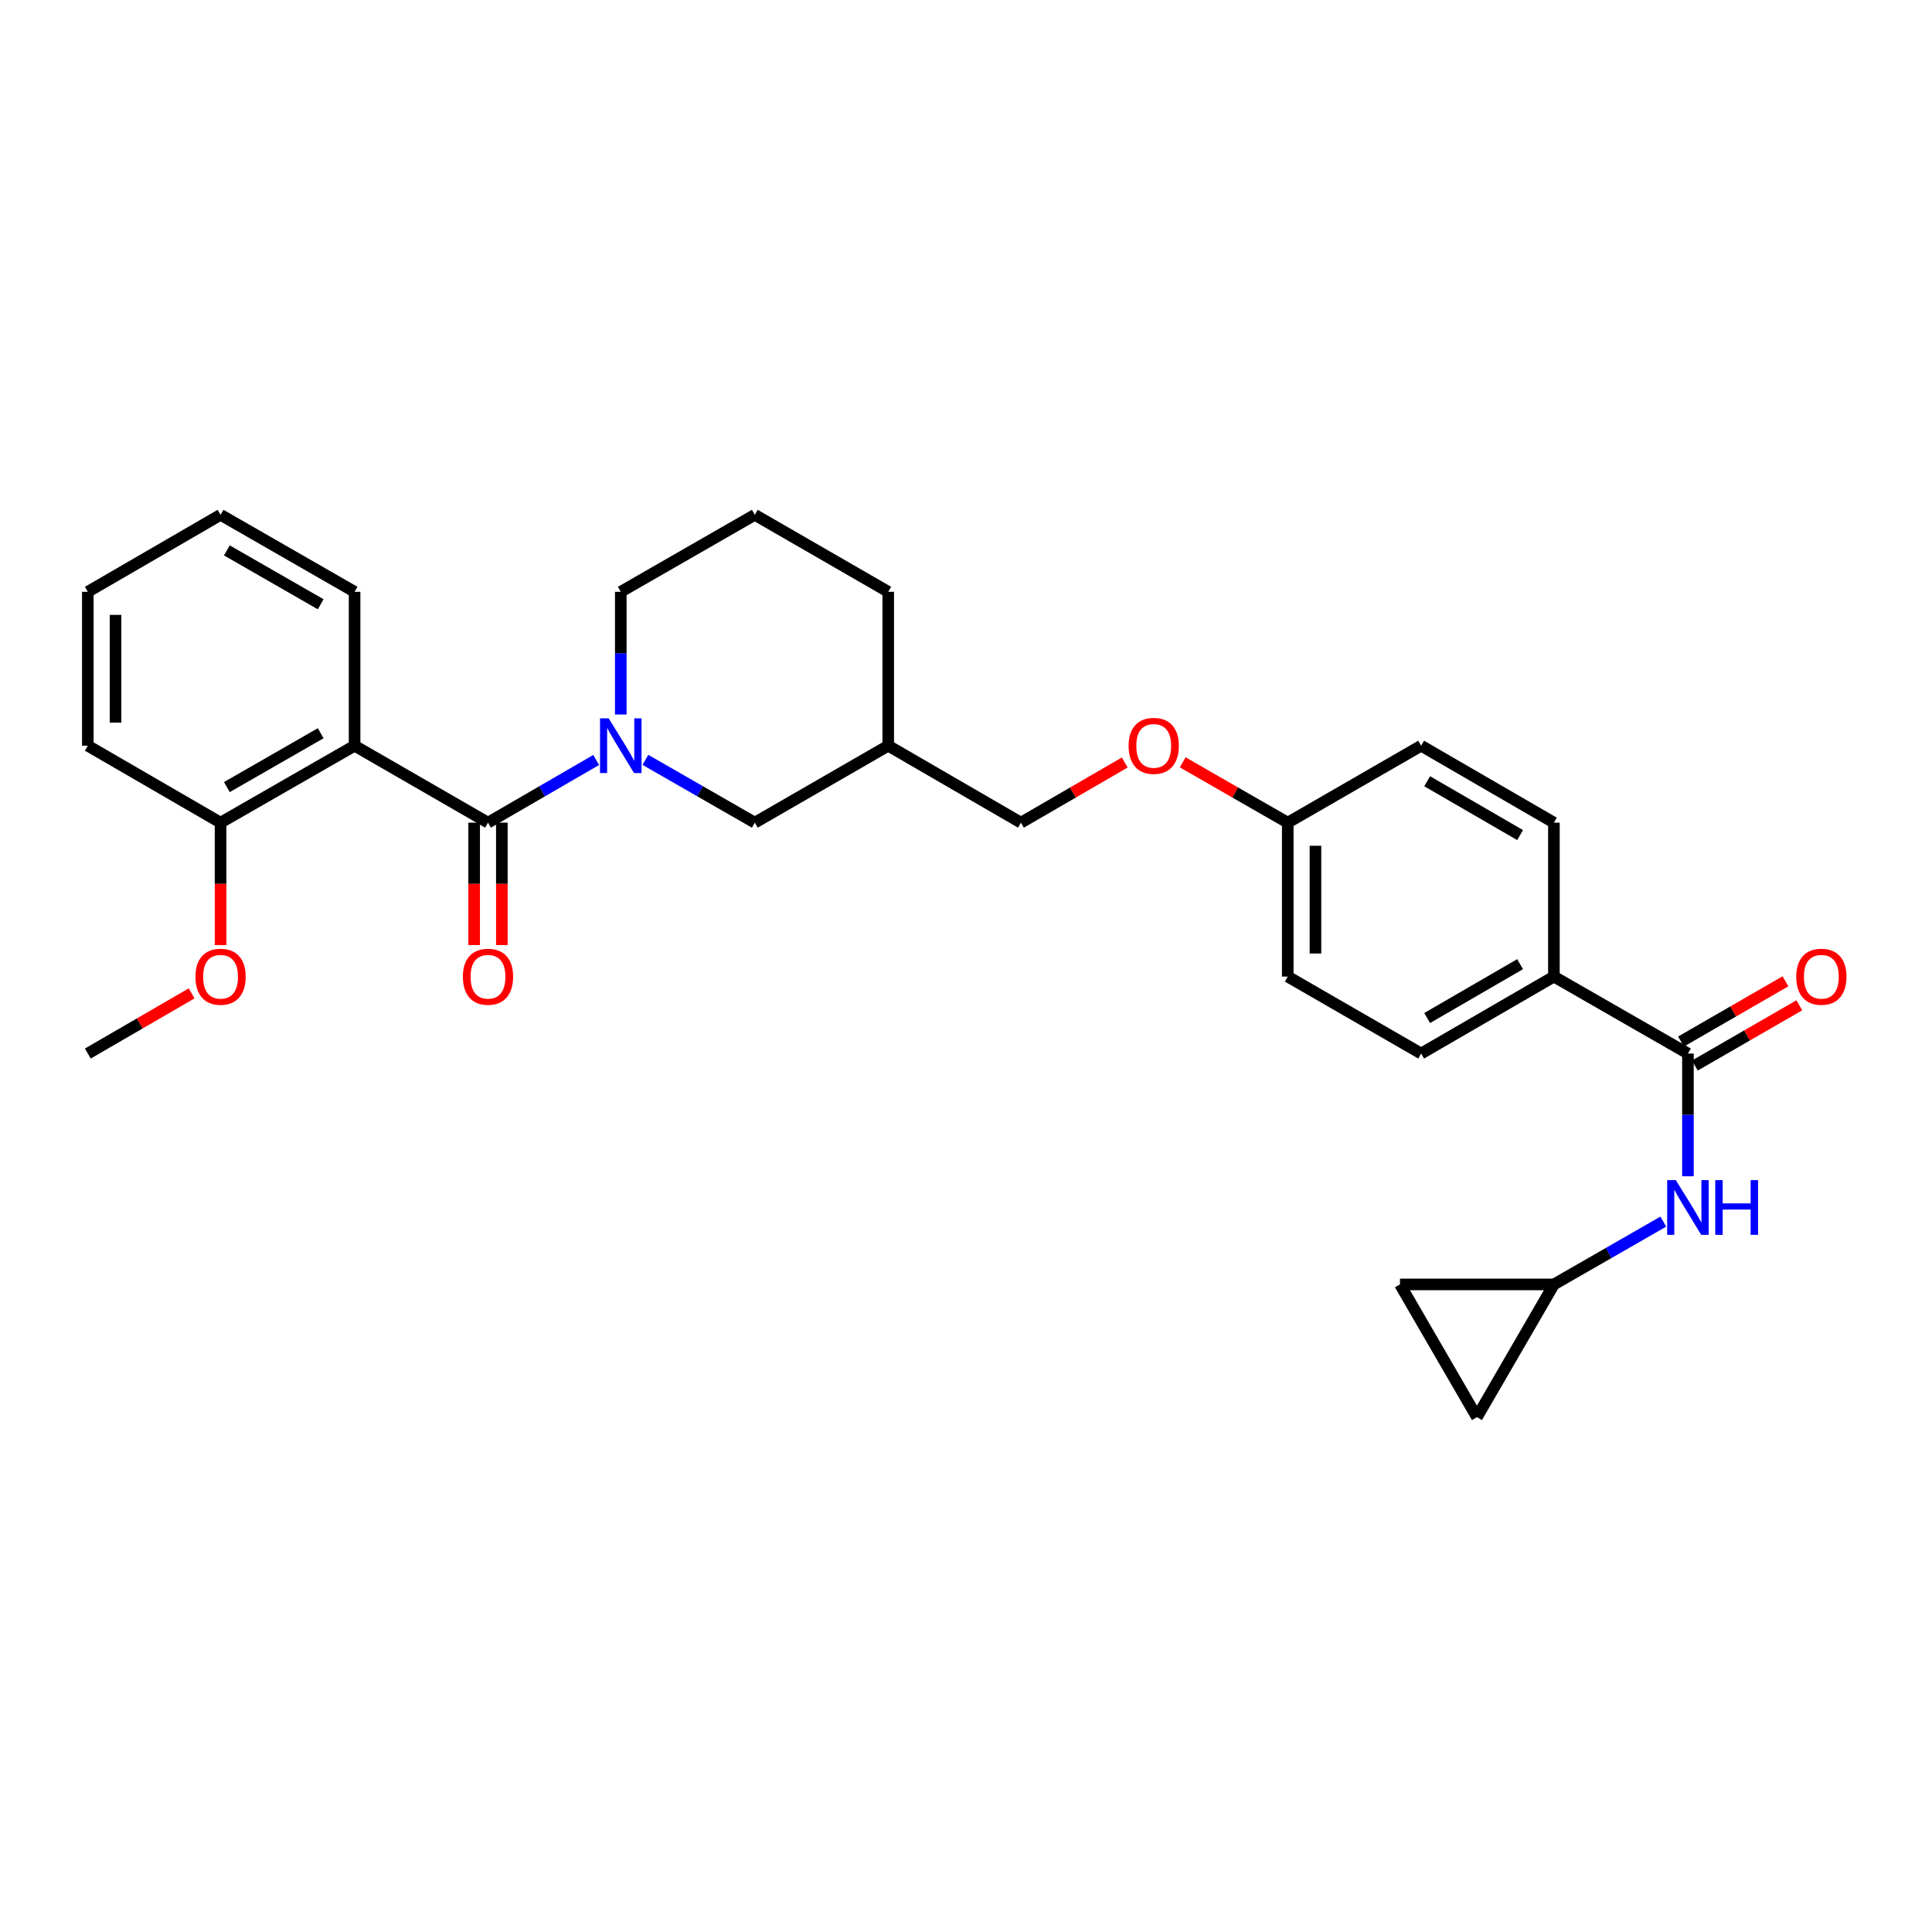 <?xml version='1.0' encoding='iso-8859-1'?>
<svg version='1.1' baseProfile='full'
              xmlns='http://www.w3.org/2000/svg'
                      xmlns:rdkit='http://www.rdkit.org/xml'
                      xmlns:xlink='http://www.w3.org/1999/xlink'
                  xml:space='preserve'
width='1000px' height='1000px' viewBox='0 0 1000 1000'>
<!-- END OF HEADER -->
<rect style='opacity:1.0;fill:#FFFFFF;stroke:none' width='1000' height='1000' x='0' y='0'> </rect>
<path class='bond-0' d='M 252.588,425.809 L 280.588,409.582' style='fill:none;fill-rule:evenodd;stroke:#000000;stroke-width:6px;stroke-linecap:butt;stroke-linejoin:miter;stroke-opacity:1' />
<path class='bond-0' d='M 280.588,409.582 L 308.588,393.355' style='fill:none;fill-rule:evenodd;stroke:#0000FF;stroke-width:6px;stroke-linecap:butt;stroke-linejoin:miter;stroke-opacity:1' />
<path class='bond-1' d='M 252.588,425.809 L 183.535,385.98' style='fill:none;fill-rule:evenodd;stroke:#000000;stroke-width:6px;stroke-linecap:butt;stroke-linejoin:miter;stroke-opacity:1' />
<path class='bond-10' d='M 245.417,425.809 L 245.417,457.489' style='fill:none;fill-rule:evenodd;stroke:#000000;stroke-width:6px;stroke-linecap:butt;stroke-linejoin:miter;stroke-opacity:1' />
<path class='bond-10' d='M 245.417,457.489 L 245.417,489.17' style='fill:none;fill-rule:evenodd;stroke:#FF0000;stroke-width:6px;stroke-linecap:butt;stroke-linejoin:miter;stroke-opacity:1' />
<path class='bond-10' d='M 259.758,425.809 L 259.758,457.489' style='fill:none;fill-rule:evenodd;stroke:#000000;stroke-width:6px;stroke-linecap:butt;stroke-linejoin:miter;stroke-opacity:1' />
<path class='bond-10' d='M 259.758,457.489 L 259.758,489.17' style='fill:none;fill-rule:evenodd;stroke:#FF0000;stroke-width:6px;stroke-linecap:butt;stroke-linejoin:miter;stroke-opacity:1' />
<path class='bond-5' d='M 334.053,393.295 L 362.369,409.552' style='fill:none;fill-rule:evenodd;stroke:#0000FF;stroke-width:6px;stroke-linecap:butt;stroke-linejoin:miter;stroke-opacity:1' />
<path class='bond-5' d='M 362.369,409.552 L 390.685,425.809' style='fill:none;fill-rule:evenodd;stroke:#000000;stroke-width:6px;stroke-linecap:butt;stroke-linejoin:miter;stroke-opacity:1' />
<path class='bond-16' d='M 321.314,369.829 L 321.314,338.072' style='fill:none;fill-rule:evenodd;stroke:#0000FF;stroke-width:6px;stroke-linecap:butt;stroke-linejoin:miter;stroke-opacity:1' />
<path class='bond-16' d='M 321.314,338.072 L 321.314,306.316' style='fill:none;fill-rule:evenodd;stroke:#000000;stroke-width:6px;stroke-linecap:butt;stroke-linejoin:miter;stroke-opacity:1' />
<path class='bond-9' d='M 183.535,385.98 L 114.164,425.809' style='fill:none;fill-rule:evenodd;stroke:#000000;stroke-width:6px;stroke-linecap:butt;stroke-linejoin:miter;stroke-opacity:1' />
<path class='bond-9' d='M 165.989,379.518 L 117.429,407.397' style='fill:none;fill-rule:evenodd;stroke:#000000;stroke-width:6px;stroke-linecap:butt;stroke-linejoin:miter;stroke-opacity:1' />
<path class='bond-19' d='M 183.535,385.98 L 183.535,306.316' style='fill:none;fill-rule:evenodd;stroke:#000000;stroke-width:6px;stroke-linecap:butt;stroke-linejoin:miter;stroke-opacity:1' />
<path class='bond-2' d='M 873.669,545.31 L 804.298,505.481' style='fill:none;fill-rule:evenodd;stroke:#000000;stroke-width:6px;stroke-linecap:butt;stroke-linejoin:miter;stroke-opacity:1' />
<path class='bond-3' d='M 873.669,545.31 L 873.669,577.074' style='fill:none;fill-rule:evenodd;stroke:#000000;stroke-width:6px;stroke-linecap:butt;stroke-linejoin:miter;stroke-opacity:1' />
<path class='bond-3' d='M 873.669,577.074 L 873.669,608.839' style='fill:none;fill-rule:evenodd;stroke:#0000FF;stroke-width:6px;stroke-linecap:butt;stroke-linejoin:miter;stroke-opacity:1' />
<path class='bond-11' d='M 877.251,551.521 L 904.285,535.931' style='fill:none;fill-rule:evenodd;stroke:#000000;stroke-width:6px;stroke-linecap:butt;stroke-linejoin:miter;stroke-opacity:1' />
<path class='bond-11' d='M 904.285,535.931 L 931.319,520.34' style='fill:none;fill-rule:evenodd;stroke:#FF0000;stroke-width:6px;stroke-linecap:butt;stroke-linejoin:miter;stroke-opacity:1' />
<path class='bond-11' d='M 870.087,539.098 L 897.12,523.508' style='fill:none;fill-rule:evenodd;stroke:#000000;stroke-width:6px;stroke-linecap:butt;stroke-linejoin:miter;stroke-opacity:1' />
<path class='bond-11' d='M 897.12,523.508 L 924.154,507.917' style='fill:none;fill-rule:evenodd;stroke:#FF0000;stroke-width:6px;stroke-linecap:butt;stroke-linejoin:miter;stroke-opacity:1' />
<path class='bond-4' d='M 860.929,632.305 L 832.613,648.562' style='fill:none;fill-rule:evenodd;stroke:#0000FF;stroke-width:6px;stroke-linecap:butt;stroke-linejoin:miter;stroke-opacity:1' />
<path class='bond-4' d='M 832.613,648.562 L 804.298,664.819' style='fill:none;fill-rule:evenodd;stroke:#000000;stroke-width:6px;stroke-linecap:butt;stroke-linejoin:miter;stroke-opacity:1' />
<path class='bond-7' d='M 804.298,664.819 L 724.617,664.819' style='fill:none;fill-rule:evenodd;stroke:#000000;stroke-width:6px;stroke-linecap:butt;stroke-linejoin:miter;stroke-opacity:1' />
<path class='bond-8' d='M 804.298,664.819 L 764.461,733.529' style='fill:none;fill-rule:evenodd;stroke:#000000;stroke-width:6px;stroke-linecap:butt;stroke-linejoin:miter;stroke-opacity:1' />
<path class='bond-12' d='M 390.685,425.809 L 459.745,385.98' style='fill:none;fill-rule:evenodd;stroke:#000000;stroke-width:6px;stroke-linecap:butt;stroke-linejoin:miter;stroke-opacity:1' />
<path class='bond-6' d='M 804.298,505.481 L 735.58,545.31' style='fill:none;fill-rule:evenodd;stroke:#000000;stroke-width:6px;stroke-linecap:butt;stroke-linejoin:miter;stroke-opacity:1' />
<path class='bond-6' d='M 786.799,499.048 L 738.696,526.928' style='fill:none;fill-rule:evenodd;stroke:#000000;stroke-width:6px;stroke-linecap:butt;stroke-linejoin:miter;stroke-opacity:1' />
<path class='bond-31' d='M 804.298,505.481 L 804.298,425.809' style='fill:none;fill-rule:evenodd;stroke:#000000;stroke-width:6px;stroke-linecap:butt;stroke-linejoin:miter;stroke-opacity:1' />
<path class='bond-32' d='M 724.617,664.819 L 764.461,733.529' style='fill:none;fill-rule:evenodd;stroke:#000000;stroke-width:6px;stroke-linecap:butt;stroke-linejoin:miter;stroke-opacity:1' />
<path class='bond-22' d='M 114.164,425.809 L 114.164,457.489' style='fill:none;fill-rule:evenodd;stroke:#000000;stroke-width:6px;stroke-linecap:butt;stroke-linejoin:miter;stroke-opacity:1' />
<path class='bond-22' d='M 114.164,457.489 L 114.164,489.17' style='fill:none;fill-rule:evenodd;stroke:#FF0000;stroke-width:6px;stroke-linecap:butt;stroke-linejoin:miter;stroke-opacity:1' />
<path class='bond-25' d='M 114.164,425.809 L 45.455,385.98' style='fill:none;fill-rule:evenodd;stroke:#000000;stroke-width:6px;stroke-linecap:butt;stroke-linejoin:miter;stroke-opacity:1' />
<path class='bond-18' d='M 459.745,385.98 L 528.439,425.809' style='fill:none;fill-rule:evenodd;stroke:#000000;stroke-width:6px;stroke-linecap:butt;stroke-linejoin:miter;stroke-opacity:1' />
<path class='bond-30' d='M 459.745,385.98 L 459.745,306.316' style='fill:none;fill-rule:evenodd;stroke:#000000;stroke-width:6px;stroke-linecap:butt;stroke-linejoin:miter;stroke-opacity:1' />
<path class='bond-13' d='M 735.58,545.31 L 666.536,505.481' style='fill:none;fill-rule:evenodd;stroke:#000000;stroke-width:6px;stroke-linecap:butt;stroke-linejoin:miter;stroke-opacity:1' />
<path class='bond-14' d='M 804.298,425.809 L 735.58,385.98' style='fill:none;fill-rule:evenodd;stroke:#000000;stroke-width:6px;stroke-linecap:butt;stroke-linejoin:miter;stroke-opacity:1' />
<path class='bond-14' d='M 786.799,432.242 L 738.696,404.362' style='fill:none;fill-rule:evenodd;stroke:#000000;stroke-width:6px;stroke-linecap:butt;stroke-linejoin:miter;stroke-opacity:1' />
<path class='bond-15' d='M 582.179,394.665 L 555.309,410.237' style='fill:none;fill-rule:evenodd;stroke:#FF0000;stroke-width:6px;stroke-linecap:butt;stroke-linejoin:miter;stroke-opacity:1' />
<path class='bond-15' d='M 555.309,410.237 L 528.439,425.809' style='fill:none;fill-rule:evenodd;stroke:#000000;stroke-width:6px;stroke-linecap:butt;stroke-linejoin:miter;stroke-opacity:1' />
<path class='bond-17' d='M 612.164,394.592 L 639.35,410.2' style='fill:none;fill-rule:evenodd;stroke:#FF0000;stroke-width:6px;stroke-linecap:butt;stroke-linejoin:miter;stroke-opacity:1' />
<path class='bond-17' d='M 639.35,410.2 L 666.536,425.809' style='fill:none;fill-rule:evenodd;stroke:#000000;stroke-width:6px;stroke-linecap:butt;stroke-linejoin:miter;stroke-opacity:1' />
<path class='bond-23' d='M 321.314,306.316 L 390.685,266.471' style='fill:none;fill-rule:evenodd;stroke:#000000;stroke-width:6px;stroke-linecap:butt;stroke-linejoin:miter;stroke-opacity:1' />
<path class='bond-20' d='M 666.536,425.809 L 735.58,385.98' style='fill:none;fill-rule:evenodd;stroke:#000000;stroke-width:6px;stroke-linecap:butt;stroke-linejoin:miter;stroke-opacity:1' />
<path class='bond-21' d='M 666.536,425.809 L 666.536,505.481' style='fill:none;fill-rule:evenodd;stroke:#000000;stroke-width:6px;stroke-linecap:butt;stroke-linejoin:miter;stroke-opacity:1' />
<path class='bond-21' d='M 680.877,437.76 L 680.877,493.531' style='fill:none;fill-rule:evenodd;stroke:#000000;stroke-width:6px;stroke-linecap:butt;stroke-linejoin:miter;stroke-opacity:1' />
<path class='bond-27' d='M 183.535,306.316 L 114.164,266.471' style='fill:none;fill-rule:evenodd;stroke:#000000;stroke-width:6px;stroke-linecap:butt;stroke-linejoin:miter;stroke-opacity:1' />
<path class='bond-27' d='M 165.987,312.775 L 117.427,284.884' style='fill:none;fill-rule:evenodd;stroke:#000000;stroke-width:6px;stroke-linecap:butt;stroke-linejoin:miter;stroke-opacity:1' />
<path class='bond-26' d='M 99.179,514.168 L 72.317,529.739' style='fill:none;fill-rule:evenodd;stroke:#FF0000;stroke-width:6px;stroke-linecap:butt;stroke-linejoin:miter;stroke-opacity:1' />
<path class='bond-26' d='M 72.317,529.739 L 45.455,545.31' style='fill:none;fill-rule:evenodd;stroke:#000000;stroke-width:6px;stroke-linecap:butt;stroke-linejoin:miter;stroke-opacity:1' />
<path class='bond-24' d='M 390.685,266.471 L 459.745,306.316' style='fill:none;fill-rule:evenodd;stroke:#000000;stroke-width:6px;stroke-linecap:butt;stroke-linejoin:miter;stroke-opacity:1' />
<path class='bond-29' d='M 45.455,385.98 L 45.455,306.316' style='fill:none;fill-rule:evenodd;stroke:#000000;stroke-width:6px;stroke-linecap:butt;stroke-linejoin:miter;stroke-opacity:1' />
<path class='bond-29' d='M 59.796,374.031 L 59.796,318.265' style='fill:none;fill-rule:evenodd;stroke:#000000;stroke-width:6px;stroke-linecap:butt;stroke-linejoin:miter;stroke-opacity:1' />
<path class='bond-28' d='M 114.164,266.471 L 45.455,306.316' style='fill:none;fill-rule:evenodd;stroke:#000000;stroke-width:6px;stroke-linecap:butt;stroke-linejoin:miter;stroke-opacity:1' />
<path  class='atom-1' d='M 315.054 371.82
L 324.334 386.82
Q 325.254 388.3, 326.734 390.98
Q 328.214 393.66, 328.294 393.82
L 328.294 371.82
L 332.054 371.82
L 332.054 400.14
L 328.174 400.14
L 318.214 383.74
Q 317.054 381.82, 315.814 379.62
Q 314.614 377.42, 314.254 376.74
L 314.254 400.14
L 310.574 400.14
L 310.574 371.82
L 315.054 371.82
' fill='#0000FF'/>
<path  class='atom-4' d='M 867.409 610.831
L 876.689 625.831
Q 877.609 627.311, 879.089 629.991
Q 880.569 632.671, 880.649 632.831
L 880.649 610.831
L 884.409 610.831
L 884.409 639.151
L 880.529 639.151
L 870.569 622.751
Q 869.409 620.831, 868.169 618.631
Q 866.969 616.431, 866.609 615.751
L 866.609 639.151
L 862.929 639.151
L 862.929 610.831
L 867.409 610.831
' fill='#0000FF'/>
<path  class='atom-4' d='M 887.809 610.831
L 891.649 610.831
L 891.649 622.871
L 906.129 622.871
L 906.129 610.831
L 909.969 610.831
L 909.969 639.151
L 906.129 639.151
L 906.129 626.071
L 891.649 626.071
L 891.649 639.151
L 887.809 639.151
L 887.809 610.831
' fill='#0000FF'/>
<path  class='atom-11' d='M 239.588 505.561
Q 239.588 498.761, 242.948 494.961
Q 246.308 491.161, 252.588 491.161
Q 258.868 491.161, 262.228 494.961
Q 265.588 498.761, 265.588 505.561
Q 265.588 512.441, 262.188 516.361
Q 258.788 520.241, 252.588 520.241
Q 246.348 520.241, 242.948 516.361
Q 239.588 512.481, 239.588 505.561
M 252.588 517.041
Q 256.908 517.041, 259.228 514.161
Q 261.588 511.241, 261.588 505.561
Q 261.588 500.001, 259.228 497.201
Q 256.908 494.361, 252.588 494.361
Q 248.268 494.361, 245.908 497.161
Q 243.588 499.961, 243.588 505.561
Q 243.588 511.281, 245.908 514.161
Q 248.268 517.041, 252.588 517.041
' fill='#FF0000'/>
<path  class='atom-12' d='M 929.729 505.561
Q 929.729 498.761, 933.089 494.961
Q 936.449 491.161, 942.729 491.161
Q 949.009 491.161, 952.369 494.961
Q 955.729 498.761, 955.729 505.561
Q 955.729 512.441, 952.329 516.361
Q 948.929 520.241, 942.729 520.241
Q 936.489 520.241, 933.089 516.361
Q 929.729 512.481, 929.729 505.561
M 942.729 517.041
Q 947.049 517.041, 949.369 514.161
Q 951.729 511.241, 951.729 505.561
Q 951.729 500.001, 949.369 497.201
Q 947.049 494.361, 942.729 494.361
Q 938.409 494.361, 936.049 497.161
Q 933.729 499.961, 933.729 505.561
Q 933.729 511.281, 936.049 514.161
Q 938.409 517.041, 942.729 517.041
' fill='#FF0000'/>
<path  class='atom-16' d='M 584.165 386.06
Q 584.165 379.26, 587.525 375.46
Q 590.885 371.66, 597.165 371.66
Q 603.445 371.66, 606.805 375.46
Q 610.165 379.26, 610.165 386.06
Q 610.165 392.94, 606.765 396.86
Q 603.365 400.74, 597.165 400.74
Q 590.925 400.74, 587.525 396.86
Q 584.165 392.98, 584.165 386.06
M 597.165 397.54
Q 601.485 397.54, 603.805 394.66
Q 606.165 391.74, 606.165 386.06
Q 606.165 380.5, 603.805 377.7
Q 601.485 374.86, 597.165 374.86
Q 592.845 374.86, 590.485 377.66
Q 588.165 380.46, 588.165 386.06
Q 588.165 391.78, 590.485 394.66
Q 592.845 397.54, 597.165 397.54
' fill='#FF0000'/>
<path  class='atom-23' d='M 101.164 505.561
Q 101.164 498.761, 104.524 494.961
Q 107.884 491.161, 114.164 491.161
Q 120.444 491.161, 123.804 494.961
Q 127.164 498.761, 127.164 505.561
Q 127.164 512.441, 123.764 516.361
Q 120.364 520.241, 114.164 520.241
Q 107.924 520.241, 104.524 516.361
Q 101.164 512.481, 101.164 505.561
M 114.164 517.041
Q 118.484 517.041, 120.804 514.161
Q 123.164 511.241, 123.164 505.561
Q 123.164 500.001, 120.804 497.201
Q 118.484 494.361, 114.164 494.361
Q 109.844 494.361, 107.484 497.161
Q 105.164 499.961, 105.164 505.561
Q 105.164 511.281, 107.484 514.161
Q 109.844 517.041, 114.164 517.041
' fill='#FF0000'/>
</svg>
